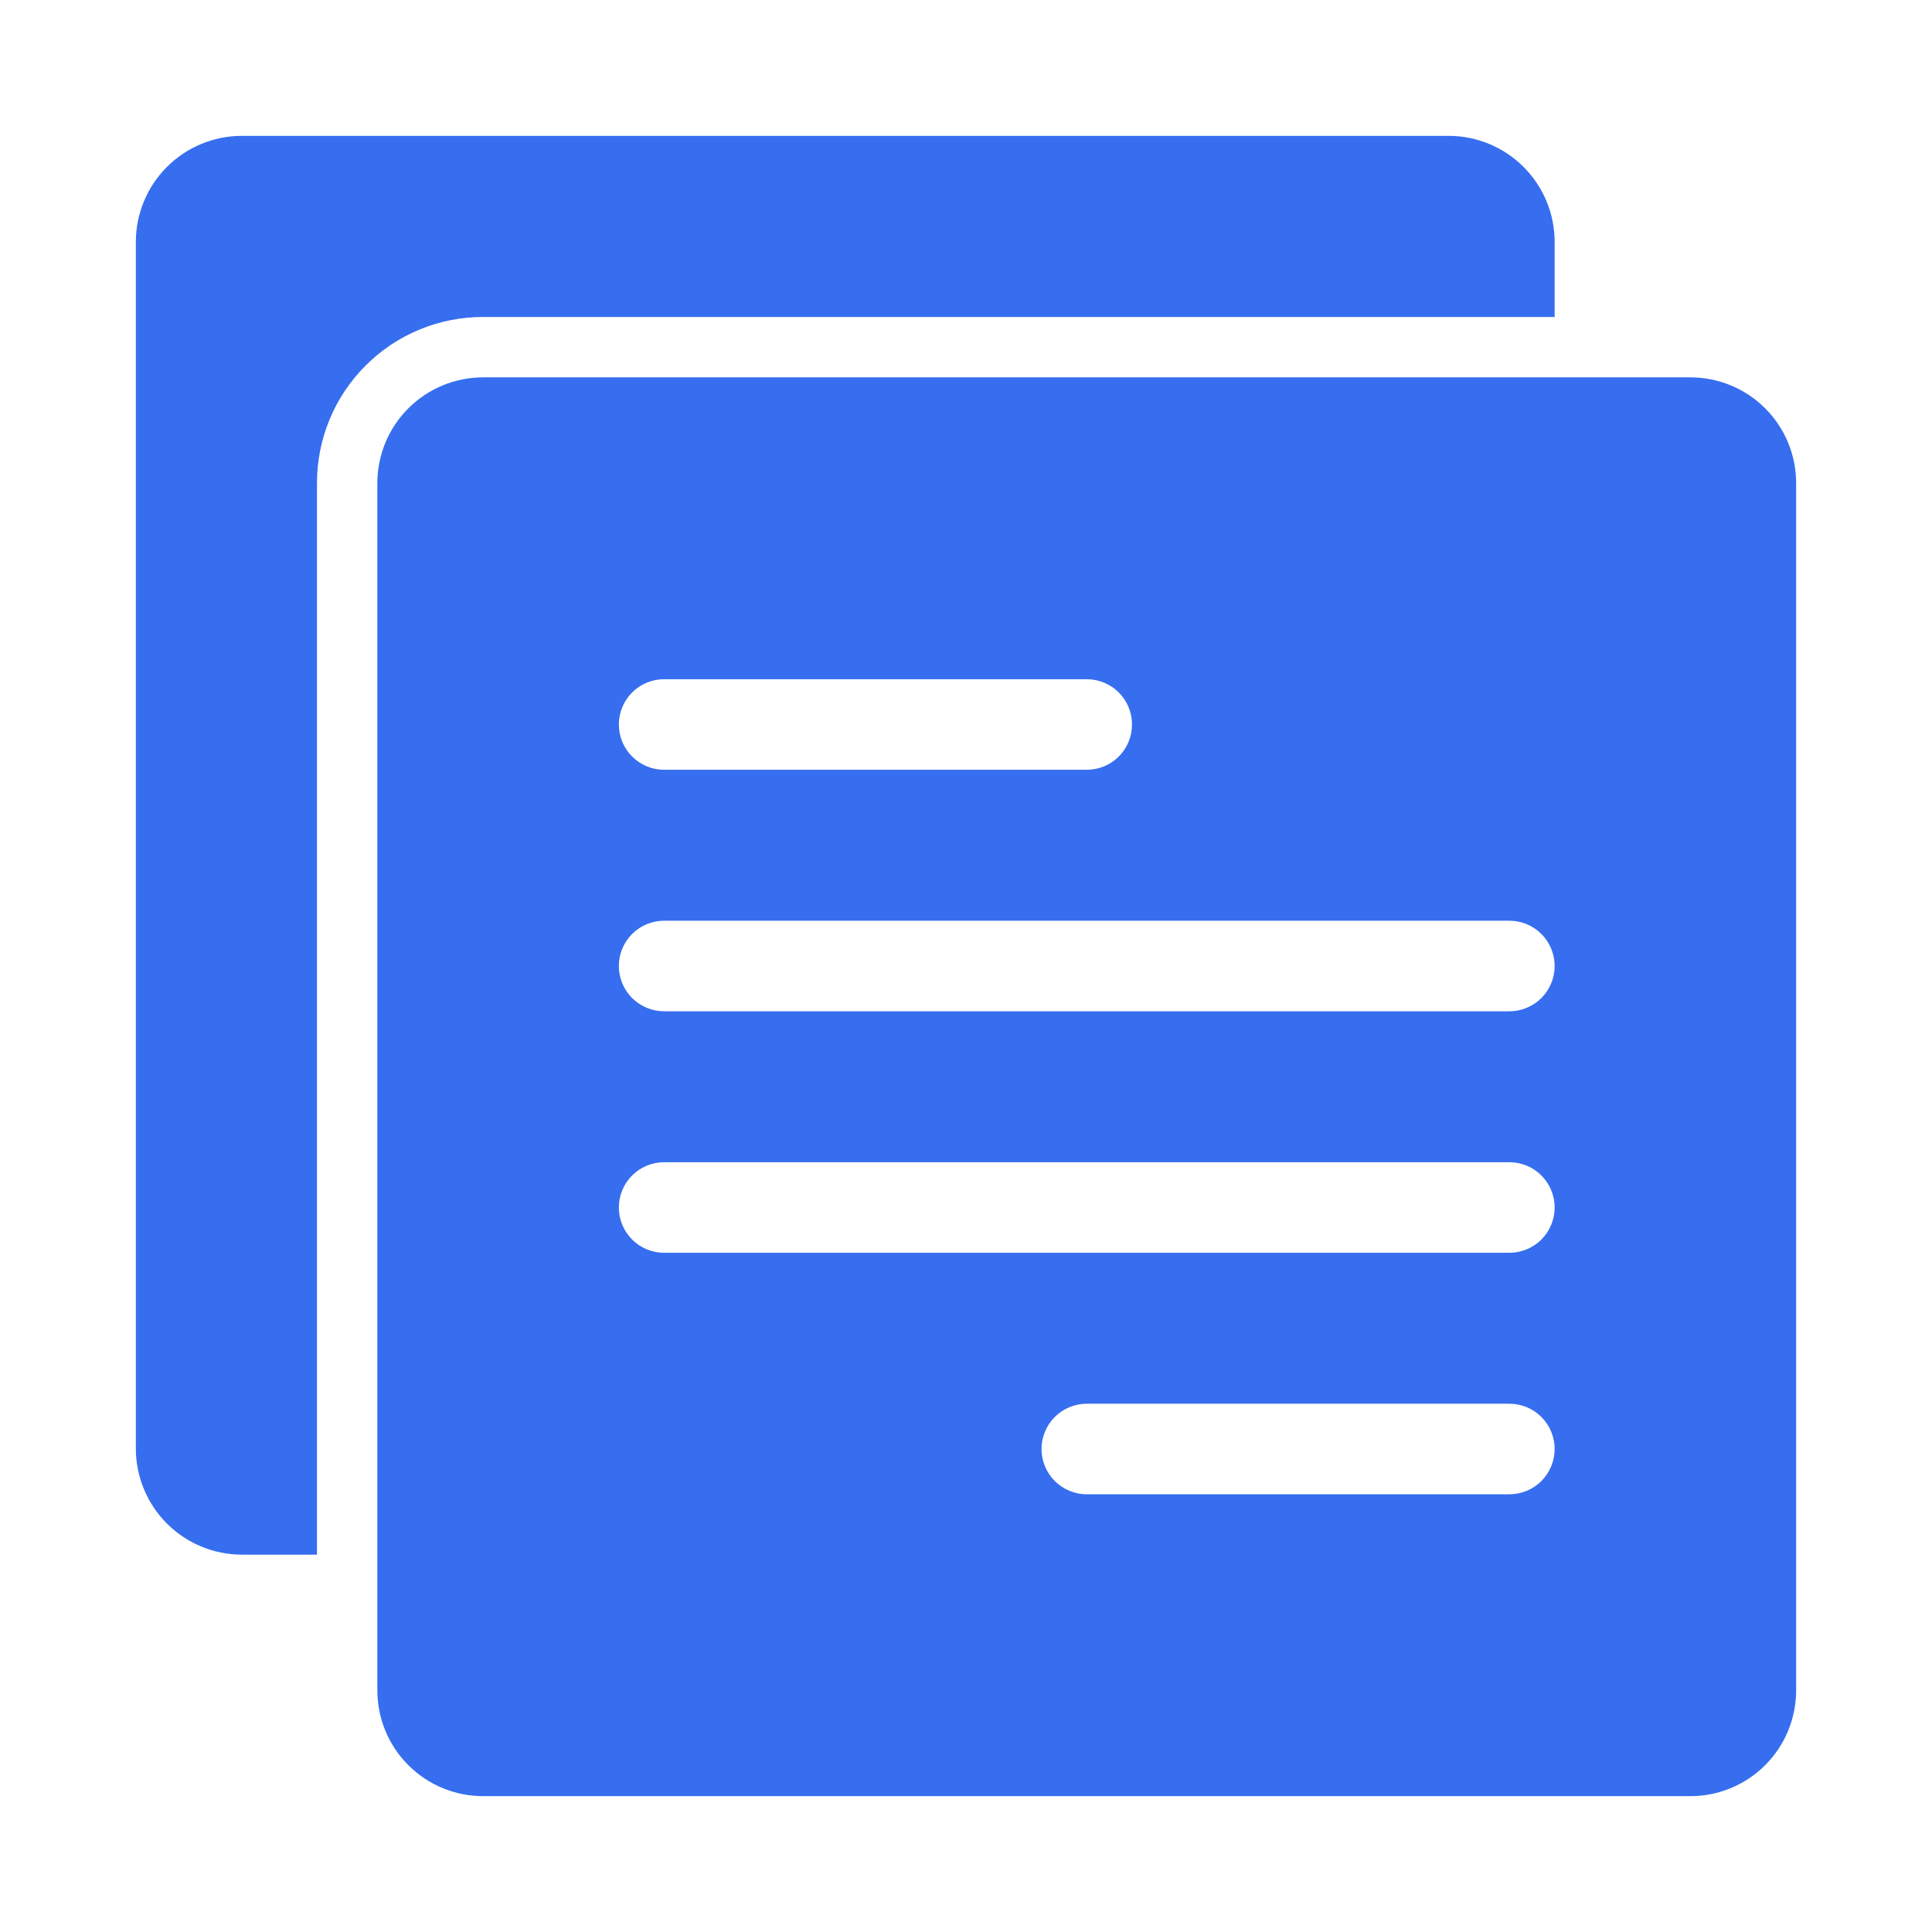 <svg width="57" height="57" viewBox="0 0 57 57" fill="none" xmlns="http://www.w3.org/2000/svg">
<path d="M45.867 7.125V9.352H14.25C13.607 9.351 12.97 9.478 12.375 9.724C11.78 9.97 11.24 10.331 10.786 10.786C10.331 11.24 9.97 11.78 9.724 12.375C9.478 12.97 9.351 13.607 9.352 14.25V45.867H7.125C6.299 45.863 5.509 45.534 4.925 44.95C4.341 44.366 4.012 43.575 4.008 42.75V7.125C4.012 6.299 4.341 5.509 4.925 4.925C5.509 4.341 6.299 4.012 7.125 4.008H42.75C43.575 4.012 44.366 4.341 44.95 4.925C45.534 5.509 45.863 6.299 45.867 7.125Z" fill="#366EEF"/>
<path d="M49.875 11.133H14.25C13.424 11.134 12.631 11.463 12.047 12.047C11.463 12.631 11.134 13.424 11.133 14.25V49.875C11.134 50.701 11.463 51.494 12.047 52.078C12.631 52.662 13.424 52.991 14.25 52.992H49.875C50.701 52.991 51.494 52.662 52.078 52.078C52.662 51.494 52.991 50.701 52.992 49.875V14.25C52.991 13.424 52.662 12.631 52.078 12.047C51.494 11.463 50.701 11.134 49.875 11.133ZM19.594 20.039H32.062C32.417 20.039 32.757 20.18 33.007 20.43C33.258 20.681 33.398 21.021 33.398 21.375C33.398 21.729 33.258 22.069 33.007 22.32C32.757 22.57 32.417 22.711 32.062 22.711H19.594C19.239 22.711 18.9 22.57 18.649 22.32C18.399 22.069 18.258 21.729 18.258 21.375C18.258 21.021 18.399 20.681 18.649 20.43C18.9 20.18 19.239 20.039 19.594 20.039ZM44.531 44.086H32.064C31.71 44.086 31.37 43.945 31.12 43.695C30.869 43.444 30.728 43.104 30.728 42.75C30.728 42.396 30.869 42.056 31.12 41.805C31.37 41.555 31.71 41.414 32.064 41.414H44.531C44.886 41.414 45.225 41.555 45.476 41.805C45.726 42.056 45.867 42.396 45.867 42.75C45.867 43.104 45.726 43.444 45.476 43.695C45.225 43.945 44.886 44.086 44.531 44.086ZM44.531 36.961H19.594C19.239 36.961 18.9 36.82 18.649 36.57C18.399 36.319 18.258 35.979 18.258 35.625C18.258 35.271 18.399 34.931 18.649 34.68C18.9 34.43 19.239 34.289 19.594 34.289H44.531C44.886 34.289 45.225 34.43 45.476 34.68C45.726 34.931 45.867 35.271 45.867 35.625C45.867 35.979 45.726 36.319 45.476 36.57C45.225 36.82 44.886 36.961 44.531 36.961ZM44.531 29.836H19.594C19.239 29.836 18.9 29.695 18.649 29.445C18.399 29.194 18.258 28.854 18.258 28.5C18.258 28.146 18.399 27.806 18.649 27.555C18.9 27.305 19.239 27.164 19.594 27.164H44.531C44.886 27.164 45.225 27.305 45.476 27.555C45.726 27.806 45.867 28.146 45.867 28.5C45.867 28.854 45.726 29.194 45.476 29.445C45.225 29.695 44.886 29.836 44.531 29.836Z" fill="#366EEF"/>
</svg>
